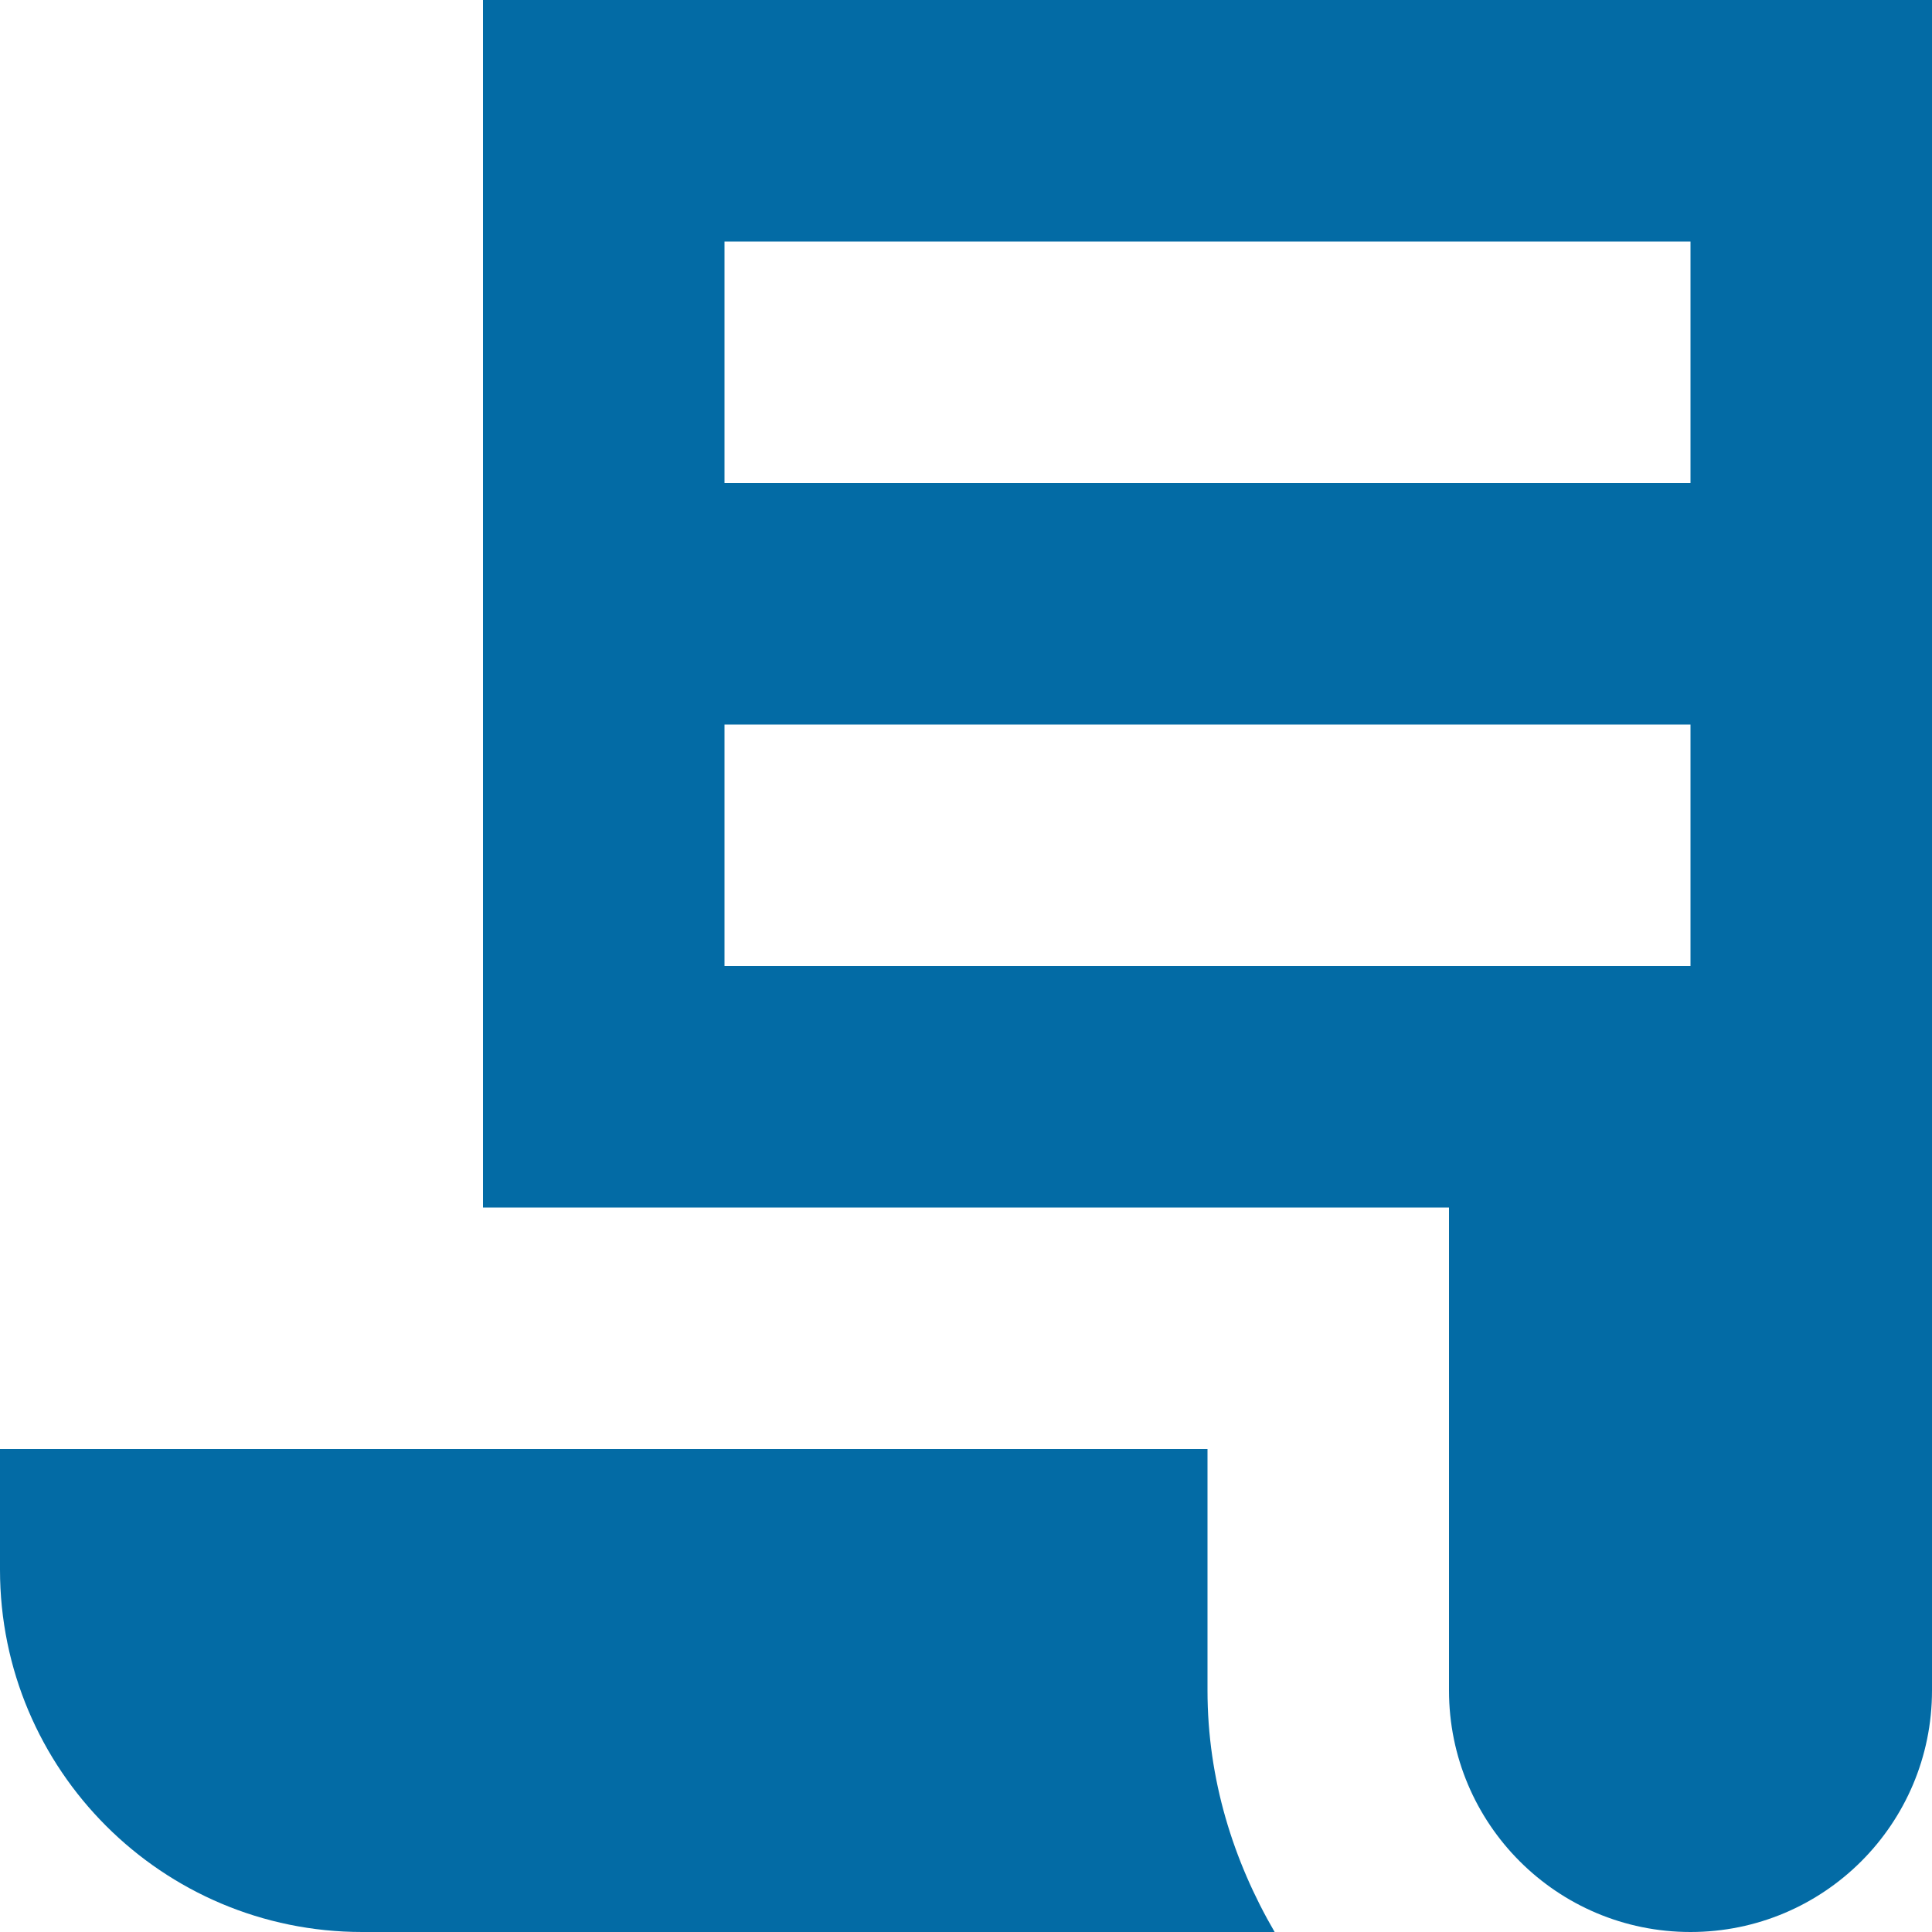 <svg width="16" height="16" viewBox="0 0 16 16" fill="none" xmlns="http://www.w3.org/2000/svg">
<g clip-path="url(#clip0_91_4705)">
<path d="M10 14V12H0V13C0 14.657 1.343 16 3 16H10.556C10.212 15.409 10 14.732 10 14Z" fill="#036BA5"/>
<path d="M4 0V5V10H12C12 10 12 11.243 12 14C12 15.105 12.895 16 14 16C15.105 16 16 15.105 16 14V0H4ZM14 8H6V6H14V8ZM14 4H6V2H14V4Z" fill="#036BA5"/>
</g>
<defs>
<clipPath id="clip0_91_4705">
<rect width="16" height="16" fill="white"/>
</clipPath>
</defs>
</svg>

